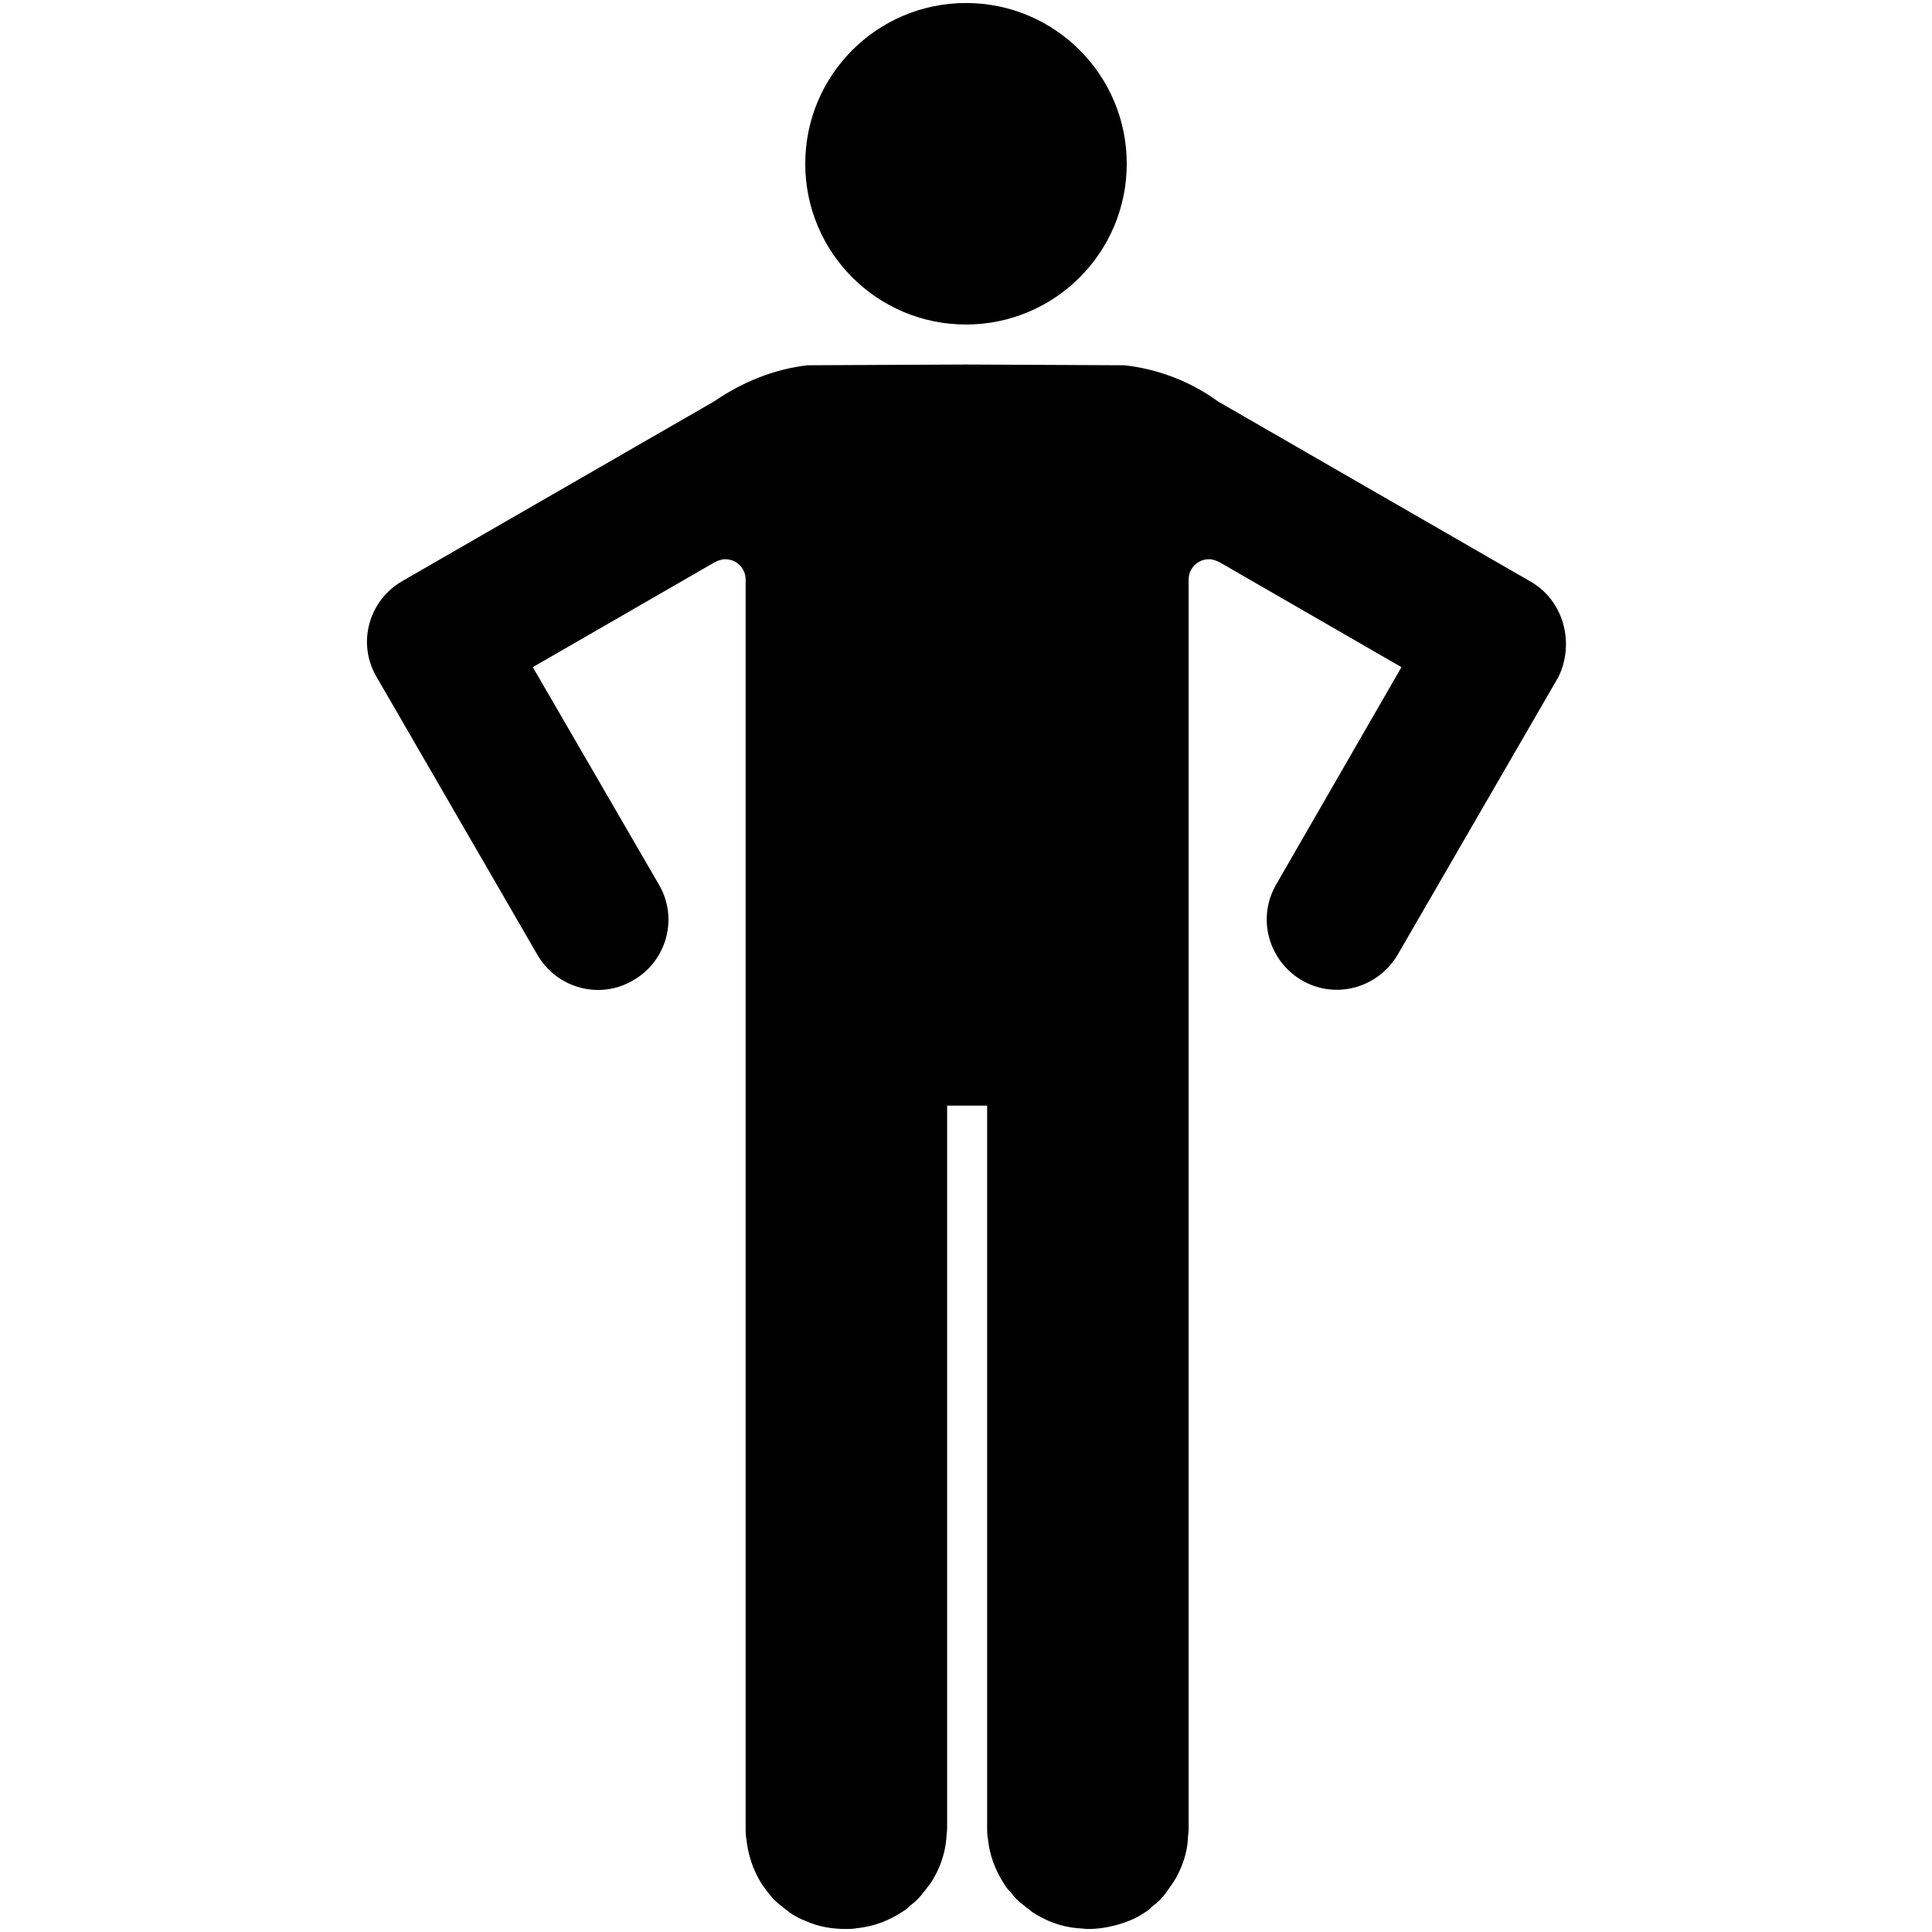 <?xml version="1.0" encoding="utf-8"?>
<!-- Uploaded to: SVG Repo, www.svgrepo.com, Generator: SVG Repo Mixer Tools -->
<svg fill="#000000" height="800px" width="800px" version="1.1" id="Layer_1" xmlns="http://www.w3.org/2000/svg" xmlns:xlink="http://www.w3.org/1999/xlink" 
	 viewBox="0 0 256 256" xml:space="preserve">
<g>
	<circle cx="128" cy="21.7" r="21.3"/>
	<path d="M202.7,77l-41.3-23.8c-3.7-2.7-8-4.3-12.4-4.8l-21-0.1h0h0l-21,0.1c-4.4,0.5-8.6,2.2-12.4,4.8L53.3,77
		c-4.5,2.6-6,8.3-3.4,12.7l21.3,36.8c2.6,4.5,8.3,6,12.7,3.4c4.5-2.6,6-8.3,3.4-12.7L70.6,88.4l24.1-13.9c0.4-0.2,0.9-0.4,1.4-0.4
		c1.5,0,2.7,1.2,2.7,2.7v19.3v50.5v95.7c0,0.5,0,0.9,0.1,1.4c0.2,1.8,0.7,3.5,1.5,5c0.4,0.8,0.9,1.5,1.4,2.1
		c0.5,0.7,1.1,1.3,1.8,1.8c0.3,0.3,0.7,0.5,1,0.8c0.7,0.5,1.5,0.9,2.3,1.2c1.6,0.7,3.3,1,5.2,1c0.5,0,0.9,0,1.4-0.1
		c2.2-0.2,4.3-1,6.1-2.2c0.4-0.2,0.7-0.5,1-0.8c0.7-0.5,1.3-1.1,1.8-1.8c0.3-0.3,0.5-0.7,0.8-1c1.2-1.8,2-3.8,2.2-6.1
		c0-0.4,0.1-0.9,0.1-1.4v-95.7h5.3v95.7c0,0.5,0,0.9,0.1,1.4c0.2,2.2,1,4.3,2.2,6.1c0.2,0.4,0.5,0.7,0.8,1c0.5,0.7,1.1,1.3,1.8,1.8
		c0.3,0.3,0.7,0.5,1,0.8c1.8,1.2,3.8,2,6.1,2.2c0.4,0,0.9,0.1,1.4,0.1c1.8,0,3.6-0.4,5.2-1c0.8-0.3,1.6-0.7,2.3-1.2
		c0.4-0.2,0.7-0.5,1-0.8c0.7-0.5,1.3-1.1,1.8-1.8c0.5-0.7,1-1.4,1.4-2.1c0.8-1.5,1.4-3.2,1.5-5c0-0.4,0.1-0.9,0.1-1.4v-95.7h0V76.8
		c0-1.5,1.2-2.7,2.7-2.7c0.5,0,1,0.2,1.4,0.4l24.1,13.9l-16.6,28.8c-2.6,4.5-1,10.1,3.4,12.7c4.5,2.6,10.1,1,12.7-3.4l21.3-36.8
		C208.7,85.2,207.2,79.5,202.7,77z"/>
</g>
</svg>